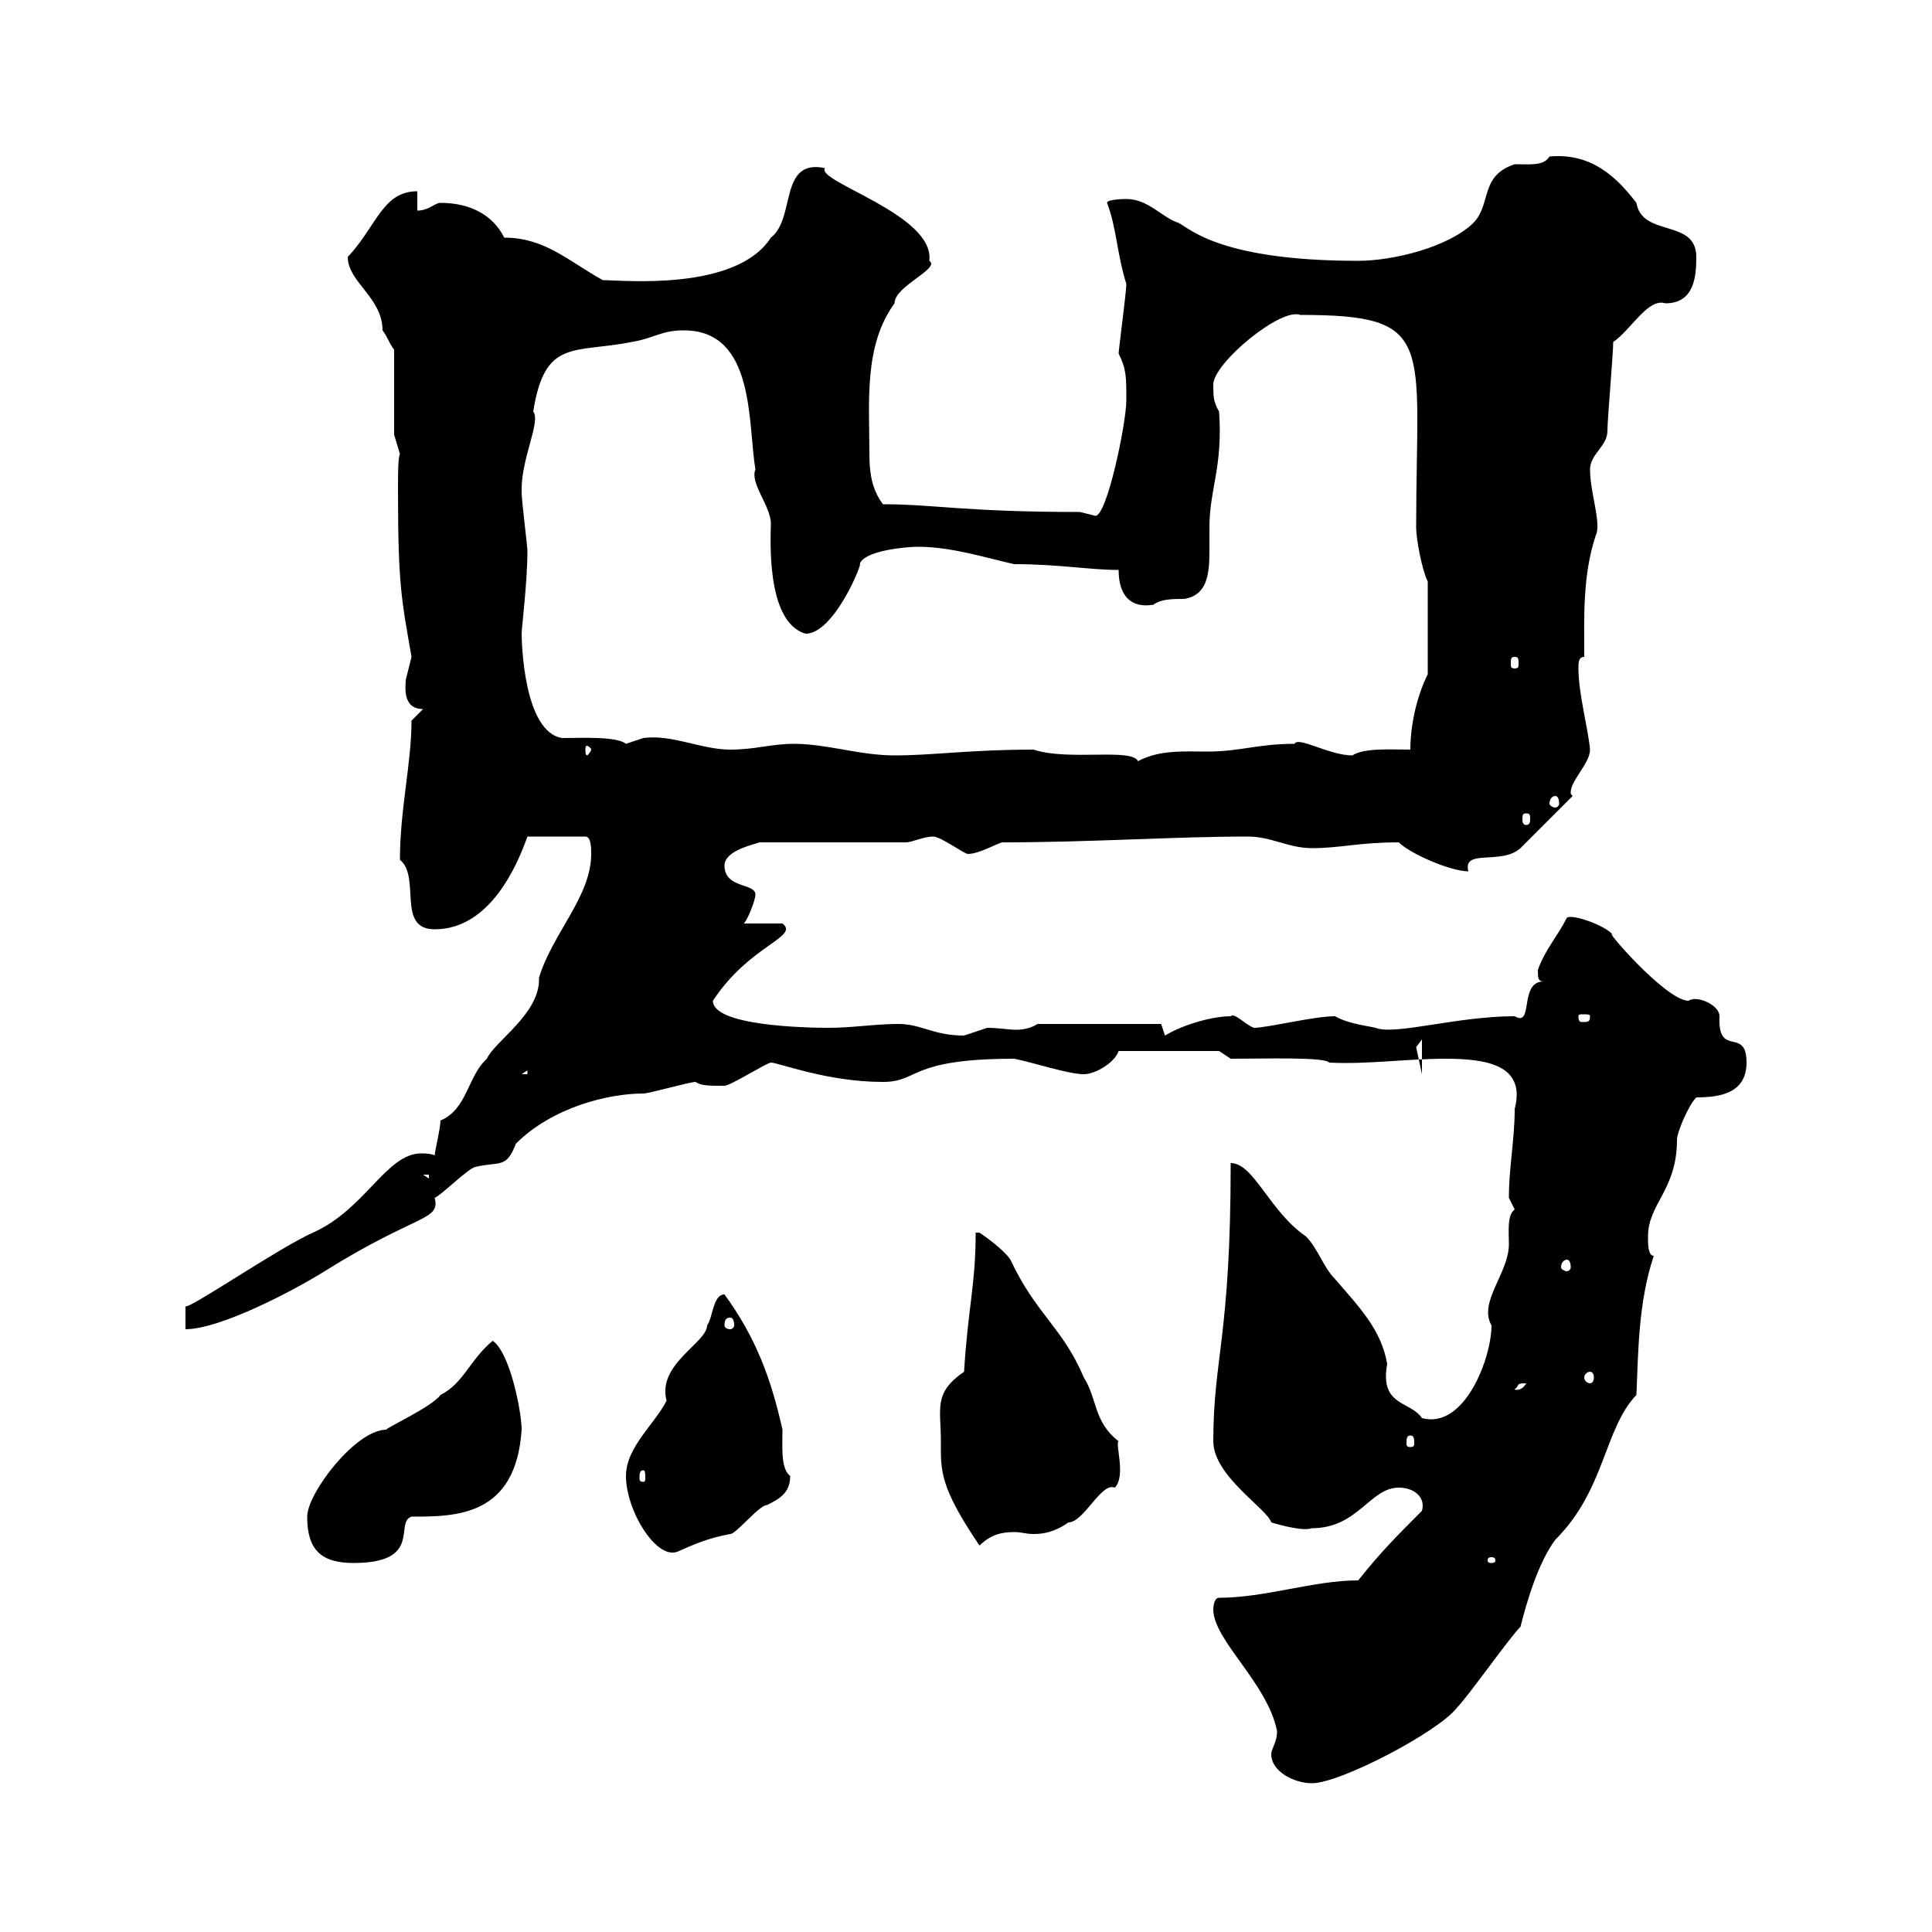 <svg xmlns="http://www.w3.org/2000/svg" xmlns:xlink="http://www.w3.org/1999/xlink" width="300" height="300"><path d="M197.40 272.40C197.40 275.10 201 276.90 203.70 276.90C208.20 276.90 223.50 268.80 226.20 265.20C228 263.40 234.30 254.40 236.10 252.60C237 249 238.80 242.70 241.50 239.10C249.30 231.30 249 222 254.10 216.60C254.40 209.70 254.40 202.20 256.80 195C255.90 195 255.90 193.20 255.90 192C255.90 186.90 260.40 184.80 260.40 177C260.40 175.80 262.20 171.60 263.40 170.40C267 170.40 271.20 169.80 271.20 165C271.20 159.30 266.70 164.40 267 157.80C267 156 263.40 154.50 262.20 155.40C258.60 155.40 248.40 143.40 250.50 145.20C249.30 143.70 244.20 141.90 243.30 142.50C241.80 145.50 240 147.30 238.80 150.60C238.80 151.80 238.80 152.40 239.70 152.40C235.80 152.40 238.20 159.60 235.20 157.80C226.20 157.80 216.60 160.80 213.60 159.60C212.40 159.30 209.40 159 207.30 157.80C204 157.80 196.80 159.60 194.70 159.60C193.20 159 191.70 157.20 191.10 157.80C188.40 157.80 183.90 159 180.90 160.80L180.30 159L161.10 159C160.20 159.60 159 159.90 157.80 159.90C156.60 159.90 155.10 159.60 153.30 159.60C153.30 159.60 149.70 160.80 149.70 160.80C144.90 160.80 143.10 159 139.50 159C135.90 159 132.30 159.60 128.70 159.60C125.10 159.60 110.70 159.30 110.70 155.40C116.40 146.70 124.20 145.50 121.50 143.40L115.50 143.40C116.10 142.80 117.30 139.80 117.30 138.90C117.30 137.10 112.50 138 112.50 134.40C112.50 132 117.30 131.10 117.90 130.80L140.70 130.80C141.60 130.80 143.40 129.90 144.90 129.90C146.10 129.90 149.70 132.60 150.30 132.60C152.10 132.60 155.10 130.80 155.70 130.80C169.50 130.80 182.10 129.90 193.80 129.90C197.40 129.90 200.10 131.70 203.70 131.70C208.20 131.70 210.90 130.80 217.20 130.80C219 132.60 225.30 135.30 228 135.30C227.10 131.70 233.10 134.40 236.10 131.70C237 130.80 243.30 124.50 244.20 123.60C243.90 123.30 243.90 123.30 243.90 123C243.90 121.20 246.90 118.50 246.90 116.40C246.60 113.10 245.10 107.70 245.10 103.80C245.10 102.90 245.10 102 246 102C246 96 245.70 89.40 247.80 83.10C248.70 81.30 246.90 76.50 246.90 72.90C246.90 70.50 249.60 69.30 249.60 66.90C249.60 65.10 250.50 54.90 250.50 53.10C253.20 51.30 255.90 46.20 258.60 47.10C263.10 47.10 263.40 42.90 263.40 39.90C263.40 33.90 255 36.90 254.10 31.50C251.10 27.60 247.20 23.70 240.60 24.30C239.70 25.80 237.60 25.50 235.20 25.50C229.80 27.30 231.60 31.50 228.90 34.50C225 38.40 216.30 40.50 210.90 40.50C188.10 40.50 184.20 34.80 182.70 34.50C180.30 33.60 178.20 30.90 174.90 30.90C174.90 30.90 171.90 30.90 171.90 31.50C173.40 35.40 173.40 39.30 174.90 44.10C174.90 45.30 173.70 54.30 173.70 54.90C174.90 57.30 174.90 58.50 174.90 62.10C174.90 65.70 171.90 80.10 170.10 80.10C170.10 80.10 167.70 79.50 167.70 79.50C149.70 79.50 145.20 78.30 137.10 78.30C135.30 75.90 135 73.20 135 70.50C135 62.40 134.10 53.70 138.90 47.10C138.90 44.40 146.10 41.70 144.30 40.50C145.20 33.30 126.60 28.20 128.10 26.10C120.90 24.60 123.60 33.90 119.70 36.90C114.30 45.30 96.60 43.50 93.60 43.50C88.20 40.50 84.60 36.90 78.30 36.90C76.50 33.30 72.90 31.50 68.40 31.50C67.50 31.50 66.60 32.70 64.80 32.70L64.80 29.70C59.40 29.70 58.50 35.10 54 39.90C54 43.80 59.40 46.20 59.40 51.30C60.30 52.50 60.30 53.10 61.20 54.30L61.20 67.50L62.10 70.50C61.80 71.10 61.80 73.50 61.80 76.20C61.80 91.20 62.40 93.30 63.90 102C63.90 102 63 105.60 63 105.60C63 106.50 62.40 110.10 65.70 110.10L63.90 111.90C63.90 118.50 62.10 125.70 62.10 133.50C65.40 136.20 61.50 144.30 67.50 144.30C76.20 144.30 80.40 134.10 81.90 129.90L90.90 129.90C91.80 129.90 91.80 131.70 91.80 132.60C91.80 139.20 85.80 144.90 83.70 151.80C83.70 152.10 83.70 152.10 83.70 152.10C83.70 157.50 76.80 161.70 75.60 164.40C72.60 167.10 72.60 172.20 68.40 174C68.40 175.20 67.50 178.80 67.50 179.40C66.90 179.10 65.70 179.10 65.40 179.10C60 179.10 56.70 187.80 48.60 191.40C43.20 193.80 28.80 203.70 28.80 202.80C28.80 204 28.80 206.40 28.80 206.40C34.20 206.40 45.60 200.40 50.40 197.40C64.80 188.40 68.40 189.60 67.50 186C68.40 185.70 72.60 181.50 73.80 181.20C77.70 180.30 78.60 181.50 80.10 177.60C85.80 171.90 94.50 169.80 99.90 169.80C100.80 169.80 107.10 168 108 168C108.90 168.60 110.10 168.60 112.50 168.60C113.40 168.60 119.10 165 119.70 165C120.90 165 128.40 168 137.10 168C142.80 168 141 164.40 157.50 164.40C160.50 165 165.90 166.80 168.30 166.80C170.10 166.80 173.10 165 173.70 163.20L189.30 163.20L191.10 164.40C196.20 164.40 205.80 164.10 206.40 165C212.40 165.30 218.40 164.40 224.40 164.40C230.70 164.40 237 165.30 235.20 172.20C235.20 177 234.30 181.20 234.30 186C234.30 186 235.20 187.80 235.20 187.80C234 188.70 234.30 191.10 234.30 193.20C234.30 197.70 229.50 202.20 231.60 205.80C231.60 210.90 227.40 222 220.80 220.20C219 217.50 214.20 218.40 215.40 211.80C214.50 206.40 210.90 202.80 207.30 198.60C205.50 196.80 204.60 193.80 202.80 192C197.10 188.10 194.70 180.60 191.10 180.60C191.10 207.60 188.40 210.90 188.40 223.80C188.40 229.20 196.80 234.30 197.40 236.40C197.40 236.40 202.20 237.90 203.70 237.30C210.90 237.30 212.70 231 217.20 231C219.60 231 221.40 232.50 220.80 234.60C216.90 238.50 214.50 240.90 210.90 245.40C204 245.40 196.50 248.10 189.30 248.10C188.40 248.10 188.40 249.90 188.40 249.90C188.40 254.70 196.80 261.30 198.30 268.80C198.30 270.60 197.40 271.50 197.40 272.40ZM47.70 235.50C47.70 240.60 49.80 242.70 54.90 242.70C65.70 242.70 61.20 236.40 63.90 235.50C70.80 235.50 80.10 235.50 81 222C81 219.30 79.20 210 76.50 208.20C72.90 211.20 72 214.80 68.40 216.60C67.20 218.40 59.40 222 60 222C55.20 222 47.70 231.90 47.70 235.50ZM231.60 241.80C232.20 241.80 232.20 242.10 232.20 242.40C232.20 242.40 232.20 242.70 231.60 242.70C231 242.70 231 242.40 231 242.40C231 242.10 231 241.80 231.60 241.80ZM97.20 229.20C97.20 234.60 102 242.40 105.30 240.90C108 239.70 110.10 238.80 113.40 238.20C114.30 238.20 117.90 233.70 119.10 233.70C120.90 232.80 122.70 231.90 122.70 229.20C121.20 228 121.50 224.70 121.50 222C119.70 213.90 117.30 207.60 112.50 201C110.70 201 110.70 204.60 109.80 205.80C109.80 208.50 102 211.80 103.50 217.50C101.70 221.10 97.20 224.70 97.20 229.20ZM146.10 223.80C146.10 228.30 145.80 230.70 152.10 240C153.90 238.20 155.70 237.90 157.50 237.90C158.70 237.90 159.30 238.20 160.50 238.20C162 238.20 163.80 237.90 165.90 236.40C168.30 236.40 171 230.10 173.10 231C174.90 229.20 173.10 224.10 173.70 223.80C169.80 220.80 170.40 217.20 168.30 213.90C165 206.10 160.80 204 156.90 195.60C155.70 193.80 152.10 191.40 152.10 191.40L151.50 191.40C151.50 199.50 150.30 203.10 149.70 213C144.90 216.30 146.10 218.70 146.10 223.80ZM99.90 228.30C100.20 228.30 100.20 228.90 100.20 229.50C100.20 229.80 100.20 230.10 99.90 230.10C99.30 230.10 99.30 229.80 99.30 229.50C99.30 228.90 99.30 228.30 99.90 228.30ZM219 222.90C219.60 222.90 219.60 223.50 219.60 224.10C219.60 224.40 219.60 224.70 219 224.70C218.40 224.70 218.40 224.40 218.40 224.10C218.40 223.50 218.40 222.90 219 222.90ZM237 214.80C236.10 216.30 234.90 215.70 235.20 215.70C236.10 215.10 235.20 214.80 237 214.80ZM246.90 213C247.20 213 247.50 213.30 247.50 213.90C247.50 214.50 247.20 214.80 246.90 214.80C246.60 214.80 246 214.50 246 213.90C246 213.30 246.60 213 246.90 213ZM113.40 204.60C113.70 204.60 114 204.90 114 205.80C114 206.10 113.70 206.40 113.40 206.40C112.80 206.40 112.50 206.10 112.50 205.80C112.50 204.90 112.80 204.60 113.40 204.60ZM243.30 195.60C243.60 195.60 243.90 195.90 243.90 196.80C243.90 197.10 243.60 197.40 243.30 197.40C243 197.40 242.40 197.10 242.40 196.80C242.40 195.90 243 195.60 243.30 195.60ZM65.70 182.40L66.60 182.40L66.60 183ZM81.90 166.20L81.90 166.80L81 166.80ZM220.80 161.40L220.80 166.80L219.90 162.60ZM246.90 157.80C246.90 158.70 246.60 158.70 245.70 158.70C245.40 158.70 245.10 158.70 245.10 157.80C245.10 157.50 245.40 157.50 245.70 157.50C246.60 157.50 246.90 157.50 246.90 157.80ZM237 126.30C237.60 126.30 237.60 126.60 237.60 127.20C237.60 127.50 237.60 128.10 237 128.10C236.40 128.10 236.40 127.50 236.40 127.20C236.40 126.60 236.40 126.30 237 126.30ZM241.50 123.60C241.80 123.60 242.10 123.90 242.10 124.80C242.10 125.10 241.80 125.40 241.50 125.40C241.20 125.40 240.60 125.10 240.60 124.80C240.60 123.90 241.20 123.60 241.50 123.60ZM160.50 116.40C150.60 116.40 144.90 117.30 138.90 117.30C133.50 117.30 128.40 115.50 123.30 115.50C119.70 115.50 117.30 116.40 113.40 116.40C108.90 116.40 104.40 114 99.90 114.60C99.90 114.60 97.20 115.50 97.20 115.50C95.70 114.30 90.30 114.60 87.30 114.60C81.30 113.70 81 99.60 81 98.40C81 97.50 81.90 90.30 81.90 85.50C81.90 84.90 81 77.70 81 76.50C81 76.50 81 76.50 81 75.90C81 71.10 84 65.40 82.80 63.90C84.60 52.50 89.10 54.90 98.10 53.10C101.70 52.50 102.60 51.30 106.20 51.30C117.30 51.30 116.10 65.70 117.30 72.90C116.40 75 119.70 78.60 119.70 81.30C119.70 83.10 118.80 96.60 125.10 98.40C129.60 98.40 134.10 87 133.50 87.60C134.10 85.50 140.70 84.90 142.50 84.90C147.90 84.90 153.30 86.70 157.50 87.60C164.40 87.60 169.20 88.50 173.70 88.50C173.70 92.40 175.50 94.50 179.10 93.90C180.30 93 182.10 93 183.90 93C187.50 92.40 187.80 89.10 187.80 85.50C187.80 84.30 187.80 83.10 187.80 81.90C187.80 75.90 189.90 72.60 189.30 63.90C188.40 62.40 188.40 61.50 188.40 59.70C188.40 56.40 198.90 47.70 201.90 48.90C223.20 48.90 219.90 53.10 219.90 81.90C219.90 83.70 220.80 88.50 221.70 90.30L221.70 104.70C219.90 108.30 219 112.80 219 116.40C216 116.40 211.80 116.10 210 117.30C206.40 117.30 201.60 114.30 201 115.50C195.30 115.50 192.60 116.70 187.50 116.70C183.90 116.70 180 116.40 176.70 118.20C175.80 116.10 165.90 118.20 160.50 116.40ZM91.80 116.40C91.80 116.70 91.20 117.30 91.20 117.30C90.90 117.30 90.90 116.70 90.90 116.40C90.90 116.10 90.90 115.80 91.20 115.80C91.20 115.80 91.80 116.10 91.80 116.40ZM235.20 102C235.80 102 235.80 102.30 235.80 103.20C235.80 103.50 235.80 103.80 235.20 103.80C234.60 103.80 234.60 103.50 234.60 103.20C234.60 102.30 234.60 102 235.20 102Z"/></svg>
